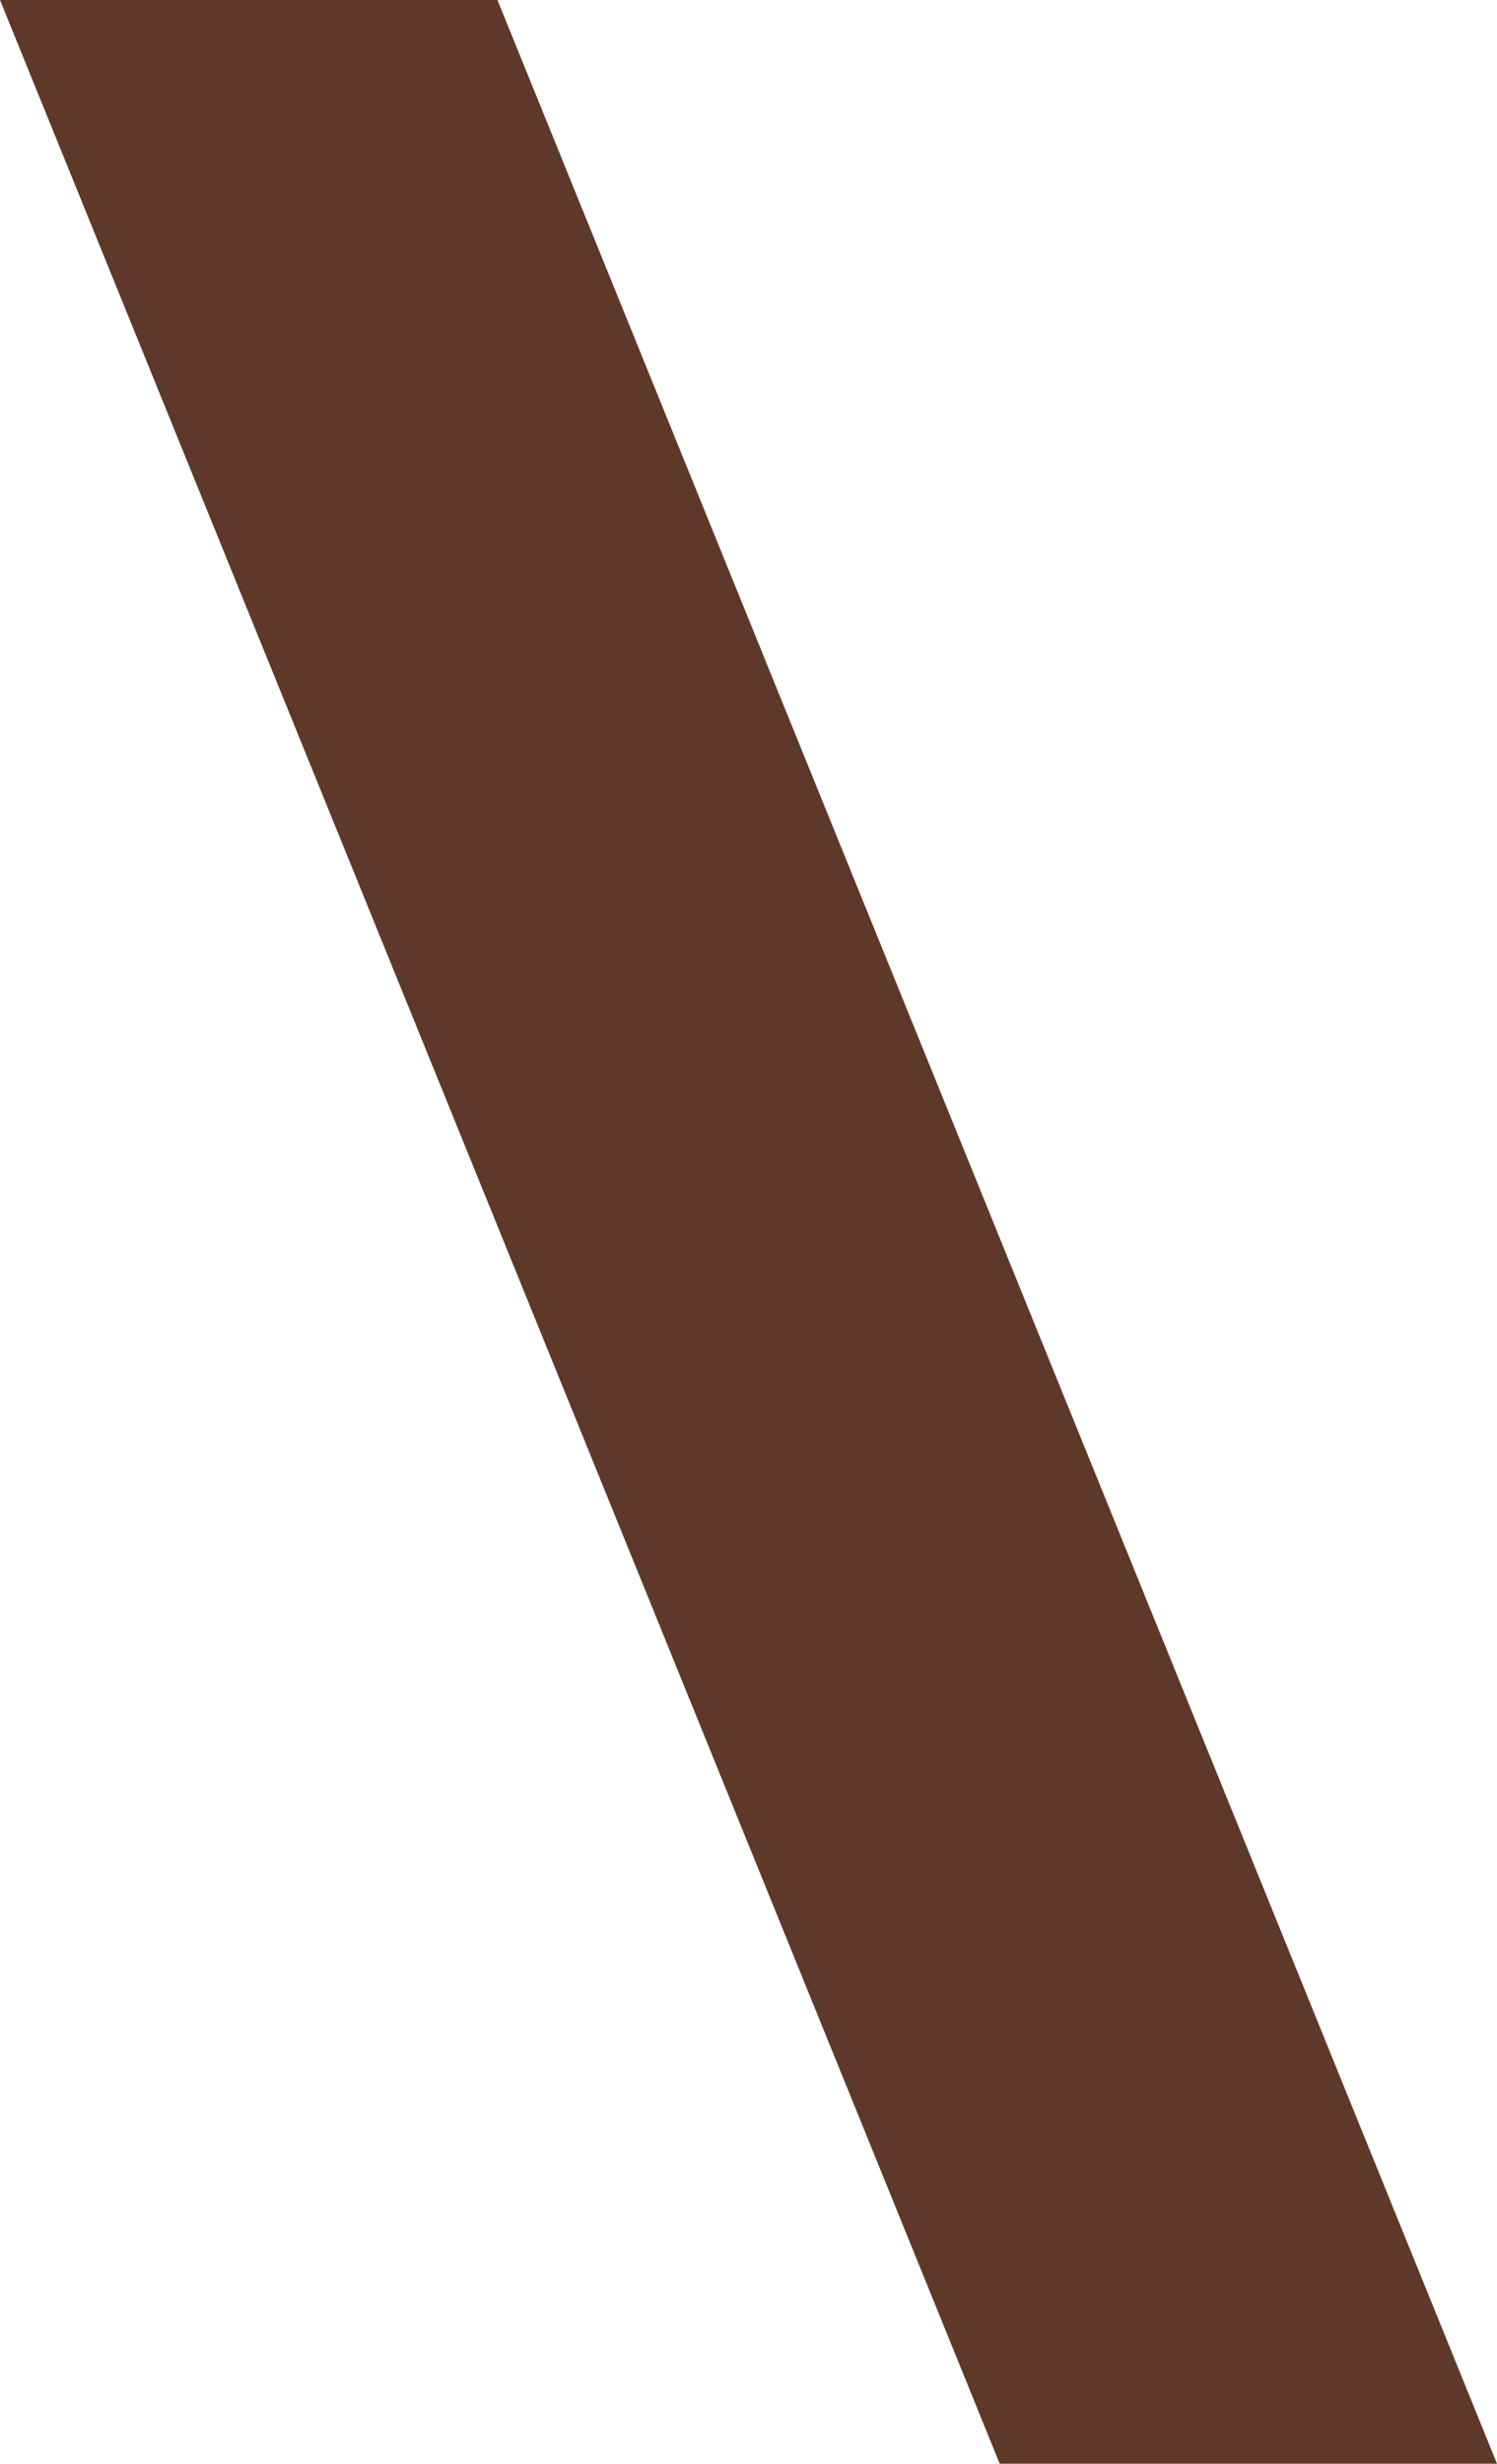 <svg id="seperator" xmlns="http://www.w3.org/2000/svg" width="66.188" height="108.906" viewBox="0 0 66.188 108.906">
  <path id="Path_34" data-name="Path 34" d="M146.209,212.906H124.221L80.021,104h21.994Z" transform="translate(-80.021 -104)" fill="#5e3929"/>
</svg>
